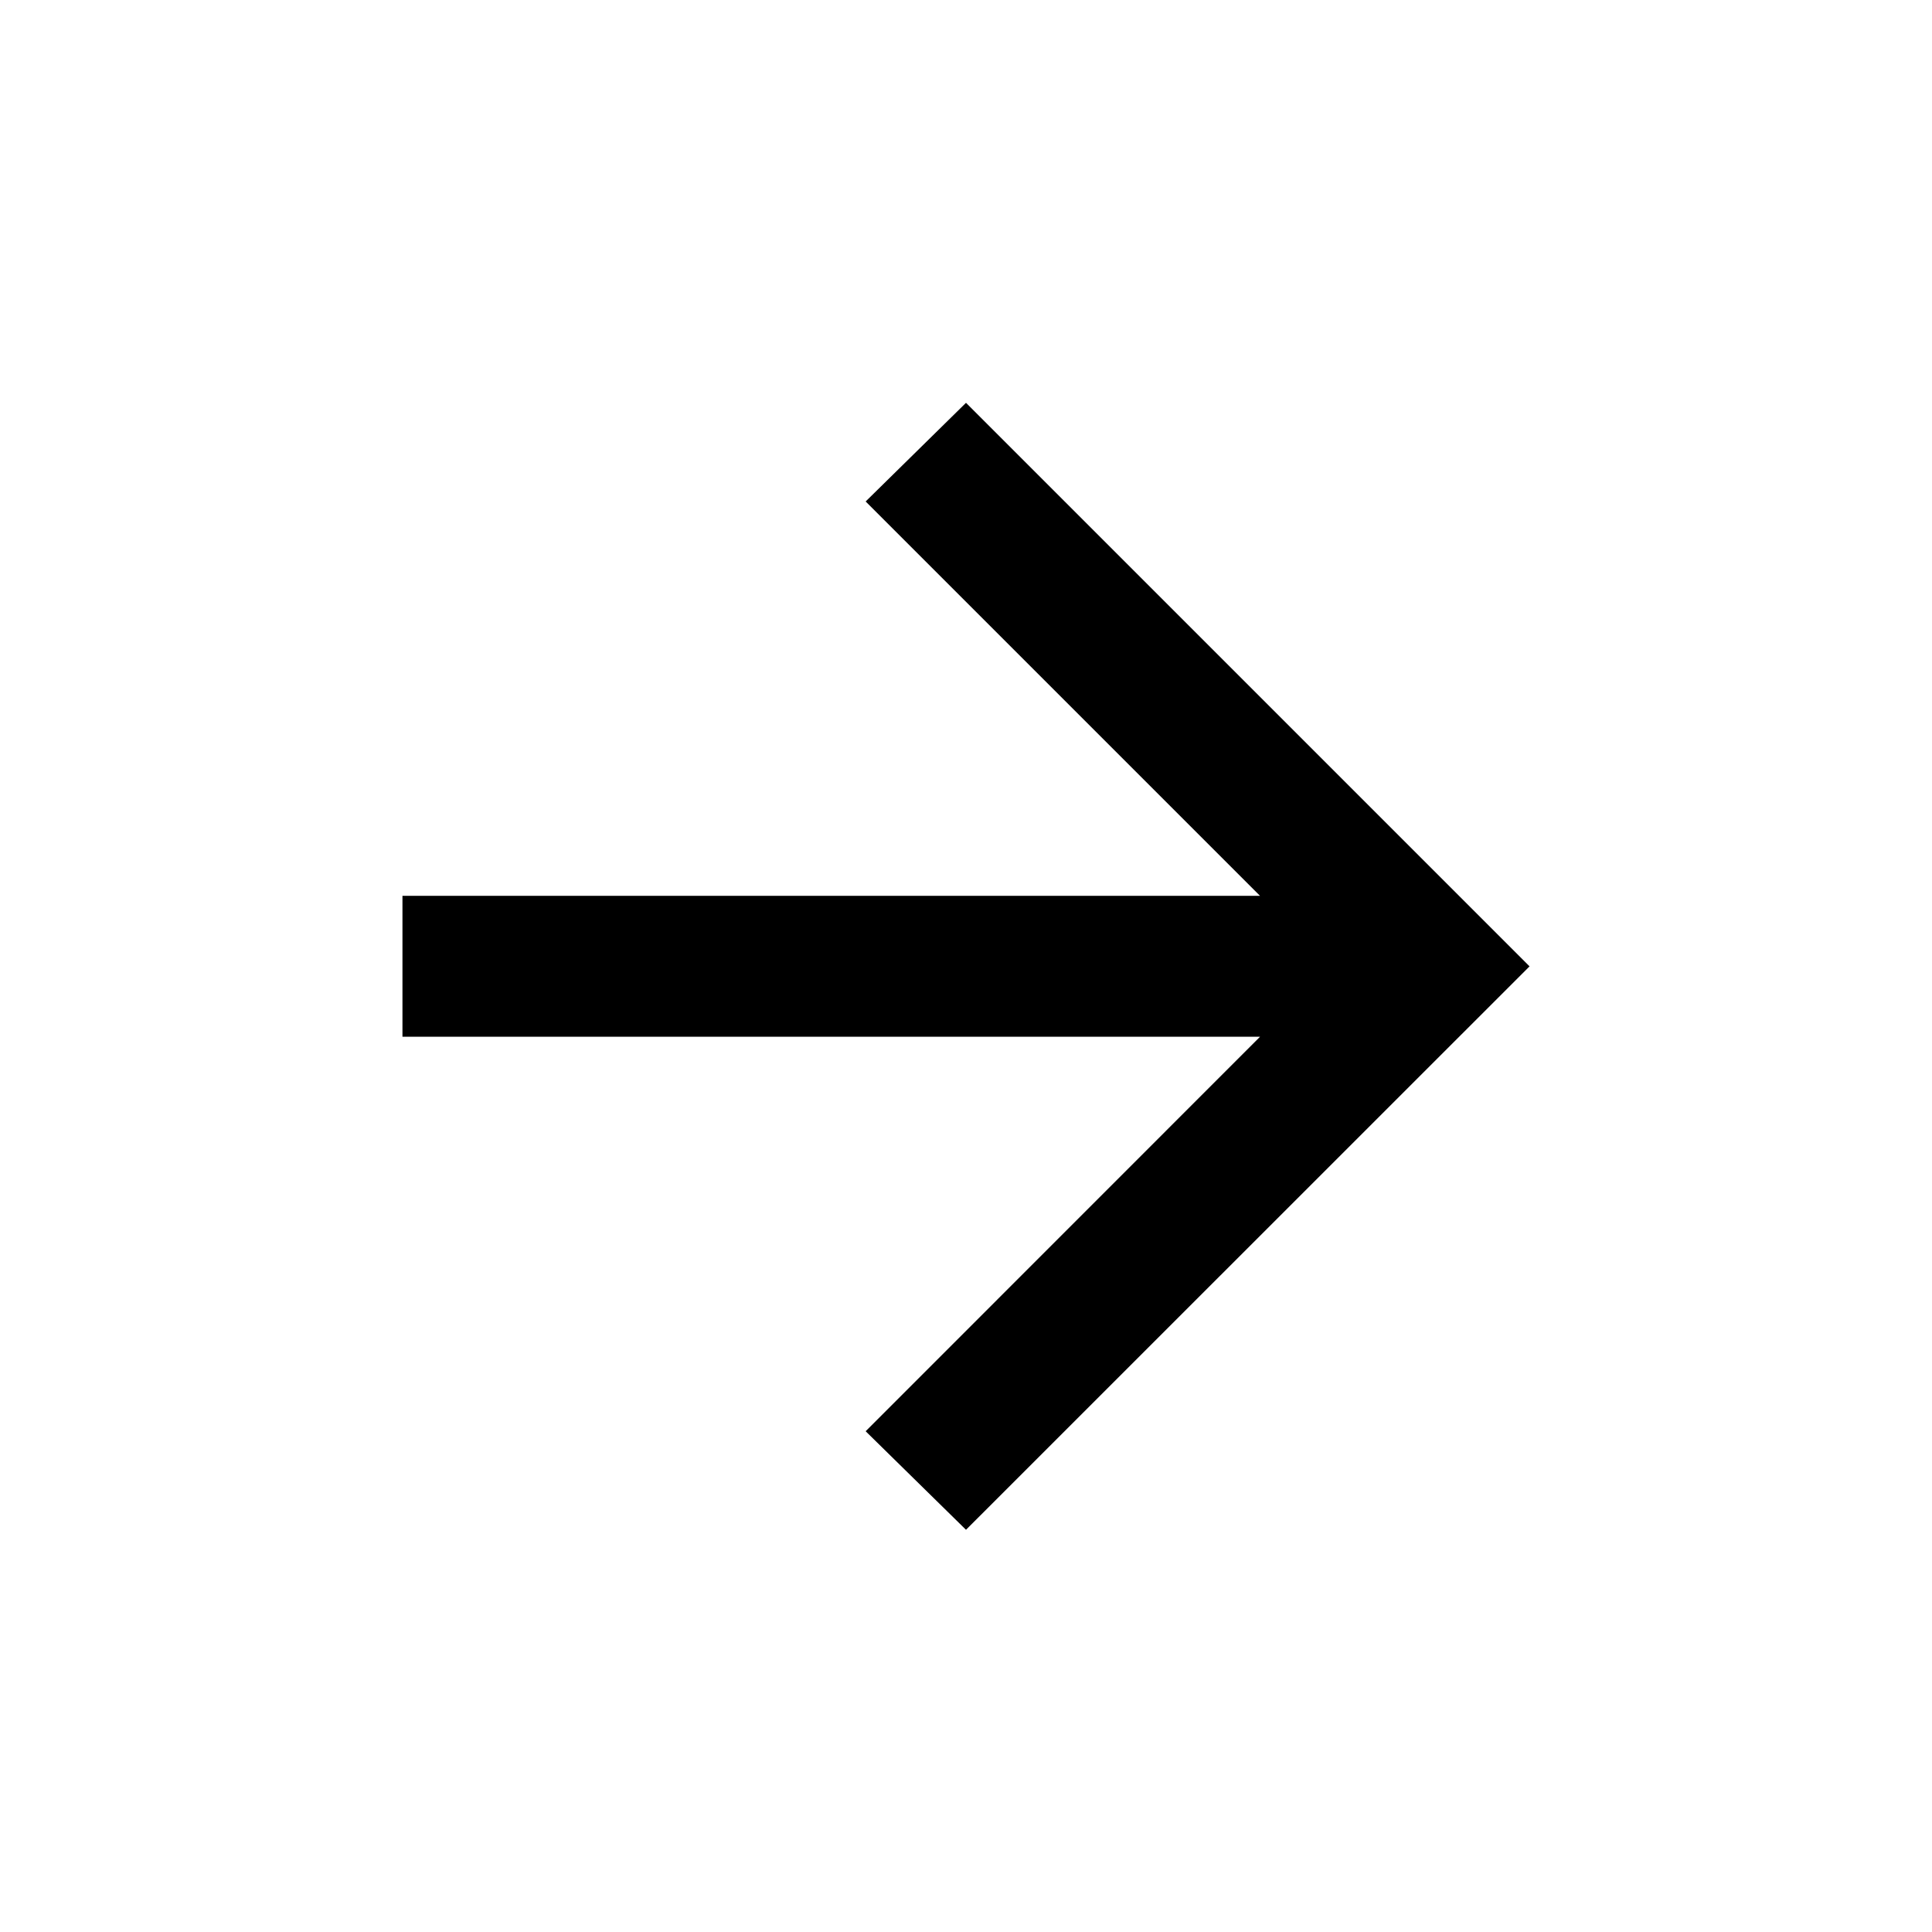 <svg width="16" height="16" viewBox="0 0 16 16" fill="none" xmlns="http://www.w3.org/2000/svg">
<path d="M10.435 8.586H3.333V7.419H10.435L7.169 4.153L8 3.336L12.667 8.003L8 12.669L7.169 11.853L10.435 8.586Z" fill="black"/>
</svg>
